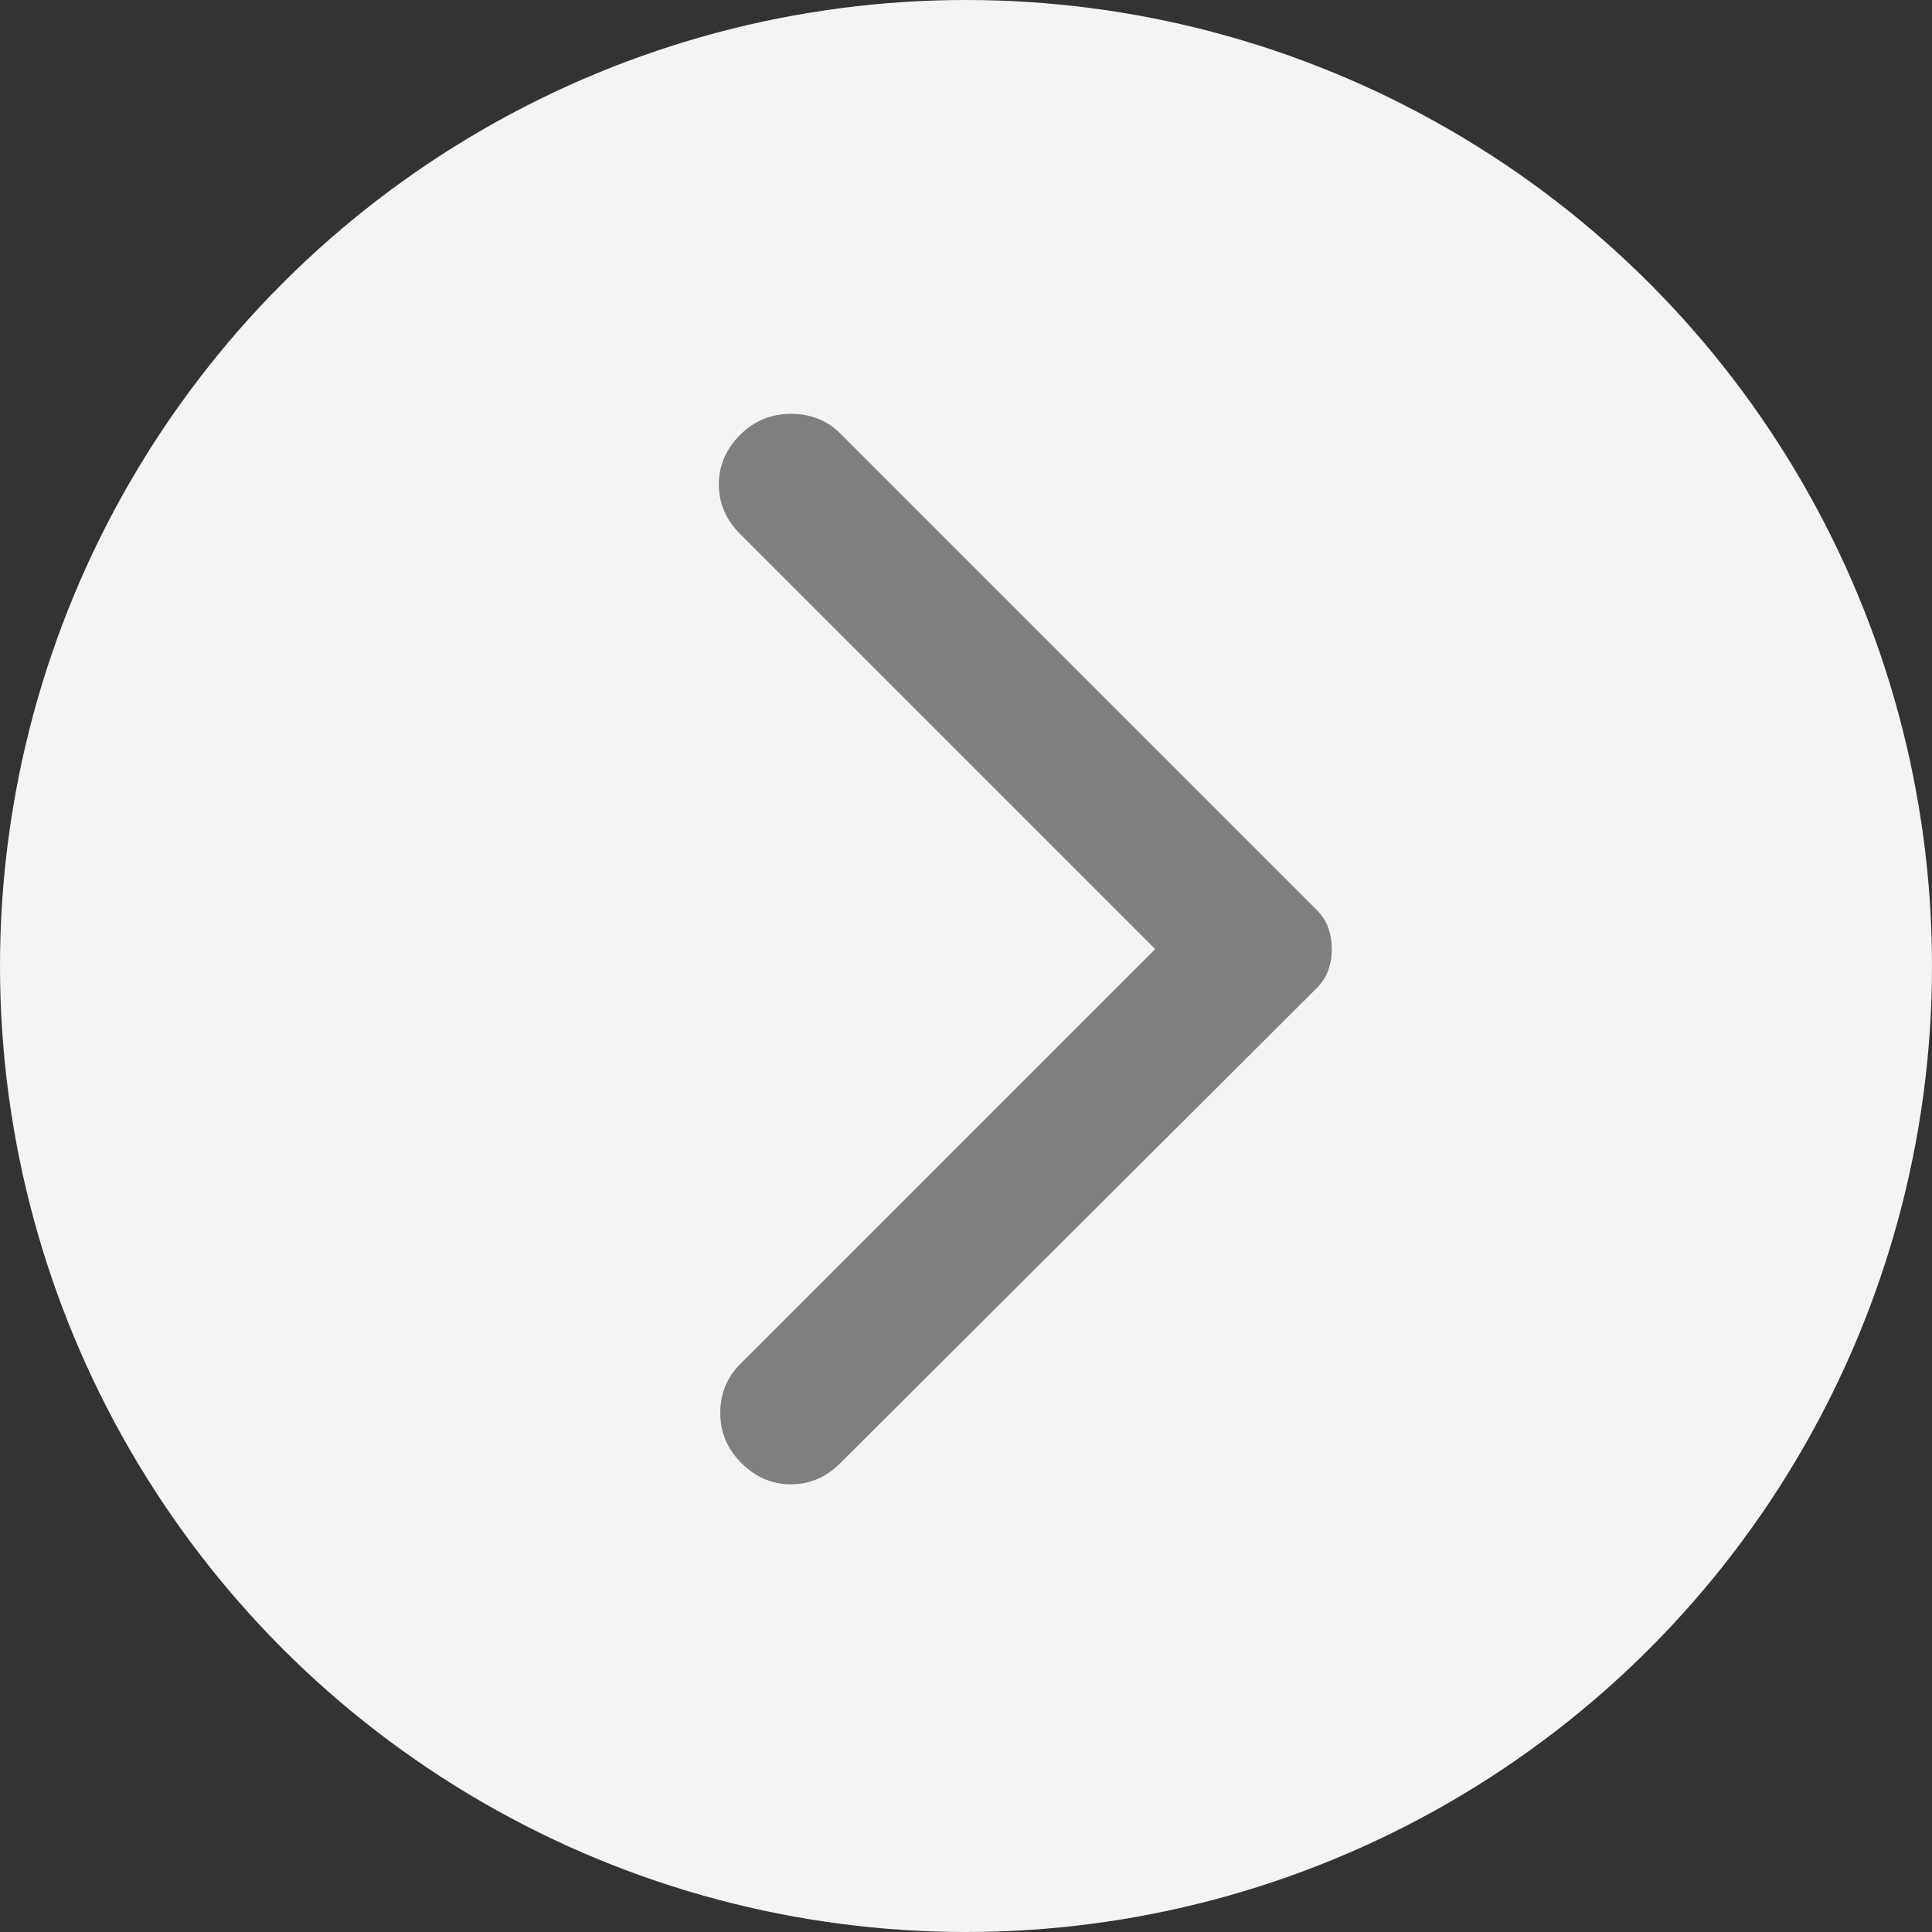 <?xml version="1.0" encoding="UTF-8"?> <svg xmlns="http://www.w3.org/2000/svg" width="57" height="57" viewBox="0 0 57 57" fill="none"><rect x="0" y="0" width="57" height="57" fill="#333333" stroke="none"/> <circle cx="28.5" cy="28.5" r="28.5" transform="matrix(-1 0 0 1 57 0)" fill="#F4F4F4"></circle> <path d="M24.792 43.167L38.833 29.167C39 29 39.118 28.819 39.188 28.625C39.258 28.43 39.293 28.222 39.292 28C39.292 27.778 39.257 27.569 39.188 27.375C39.12 27.18 39.001 27 38.833 26.833L24.792 12.792C24.403 12.403 23.917 12.208 23.333 12.208C22.75 12.208 22.25 12.417 21.833 12.833C21.417 13.25 21.208 13.736 21.208 14.292C21.208 14.847 21.417 15.333 21.833 15.75L34.083 28L21.833 40.25C21.445 40.639 21.25 41.118 21.25 41.688C21.25 42.258 21.458 42.751 21.875 43.167C22.292 43.583 22.778 43.792 23.333 43.792C23.889 43.792 24.375 43.583 24.792 43.167Z" fill="#807E7E"></path> </svg> 